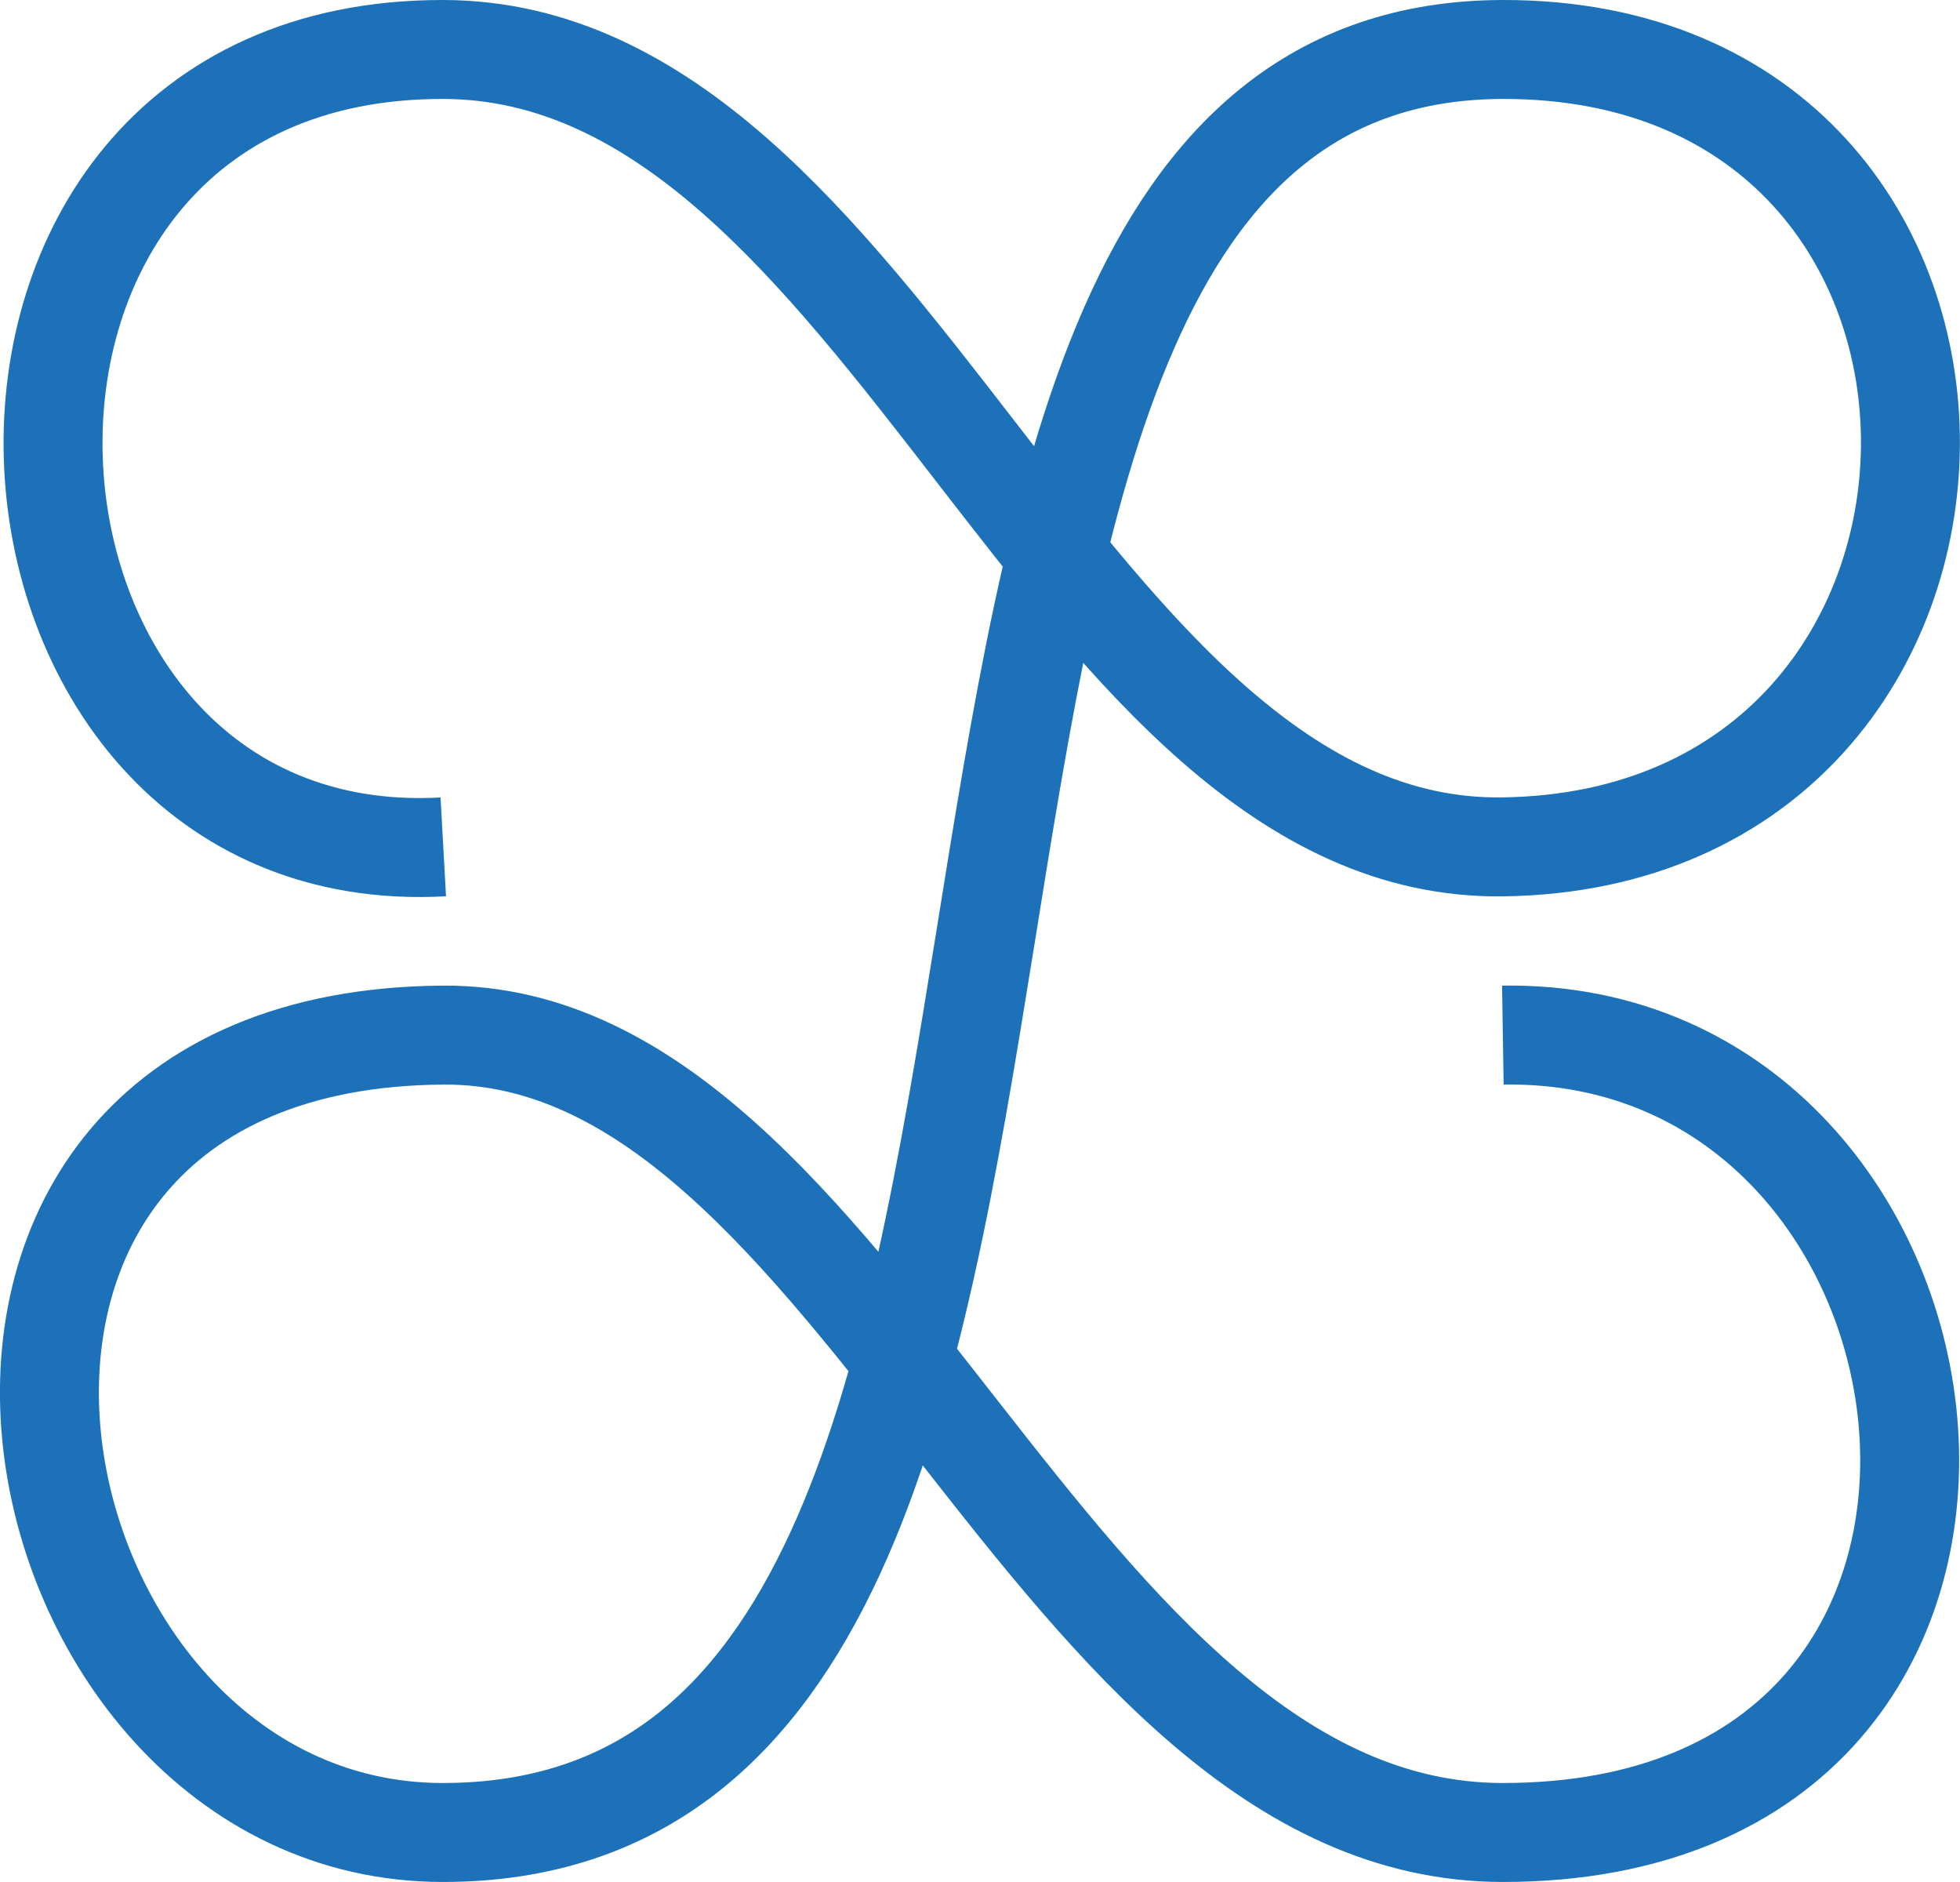 <?xml version="1.0" encoding="UTF-8"?>
<svg id="Camada_1" data-name="Camada 1" xmlns="http://www.w3.org/2000/svg" viewBox="0 0 224.66 215.67">
  <defs>
    <style>
      .cls-1 {
        fill: none;
        stroke: #1d71b8;
        stroke-miterlimit: 10;
        stroke-width: 11.34px;
      }
    </style>
  </defs>
  <path class="cls-1" d="M50.81,97.05C-5.87,100.19-11.72,5.56,50.81,5.67c50.81.09,71.24,92.08,121.45,91.38,61.76-.85,62.82-91.49,0-91.38-86.74.15-31.1,204.23-121.45,204.33-51.1.06-68.65-90.93,0-91.38,47.82-.31,69.65,91.38,121.45,91.38,68.14,0,55.91-92.26,0-91.38"/>
</svg>